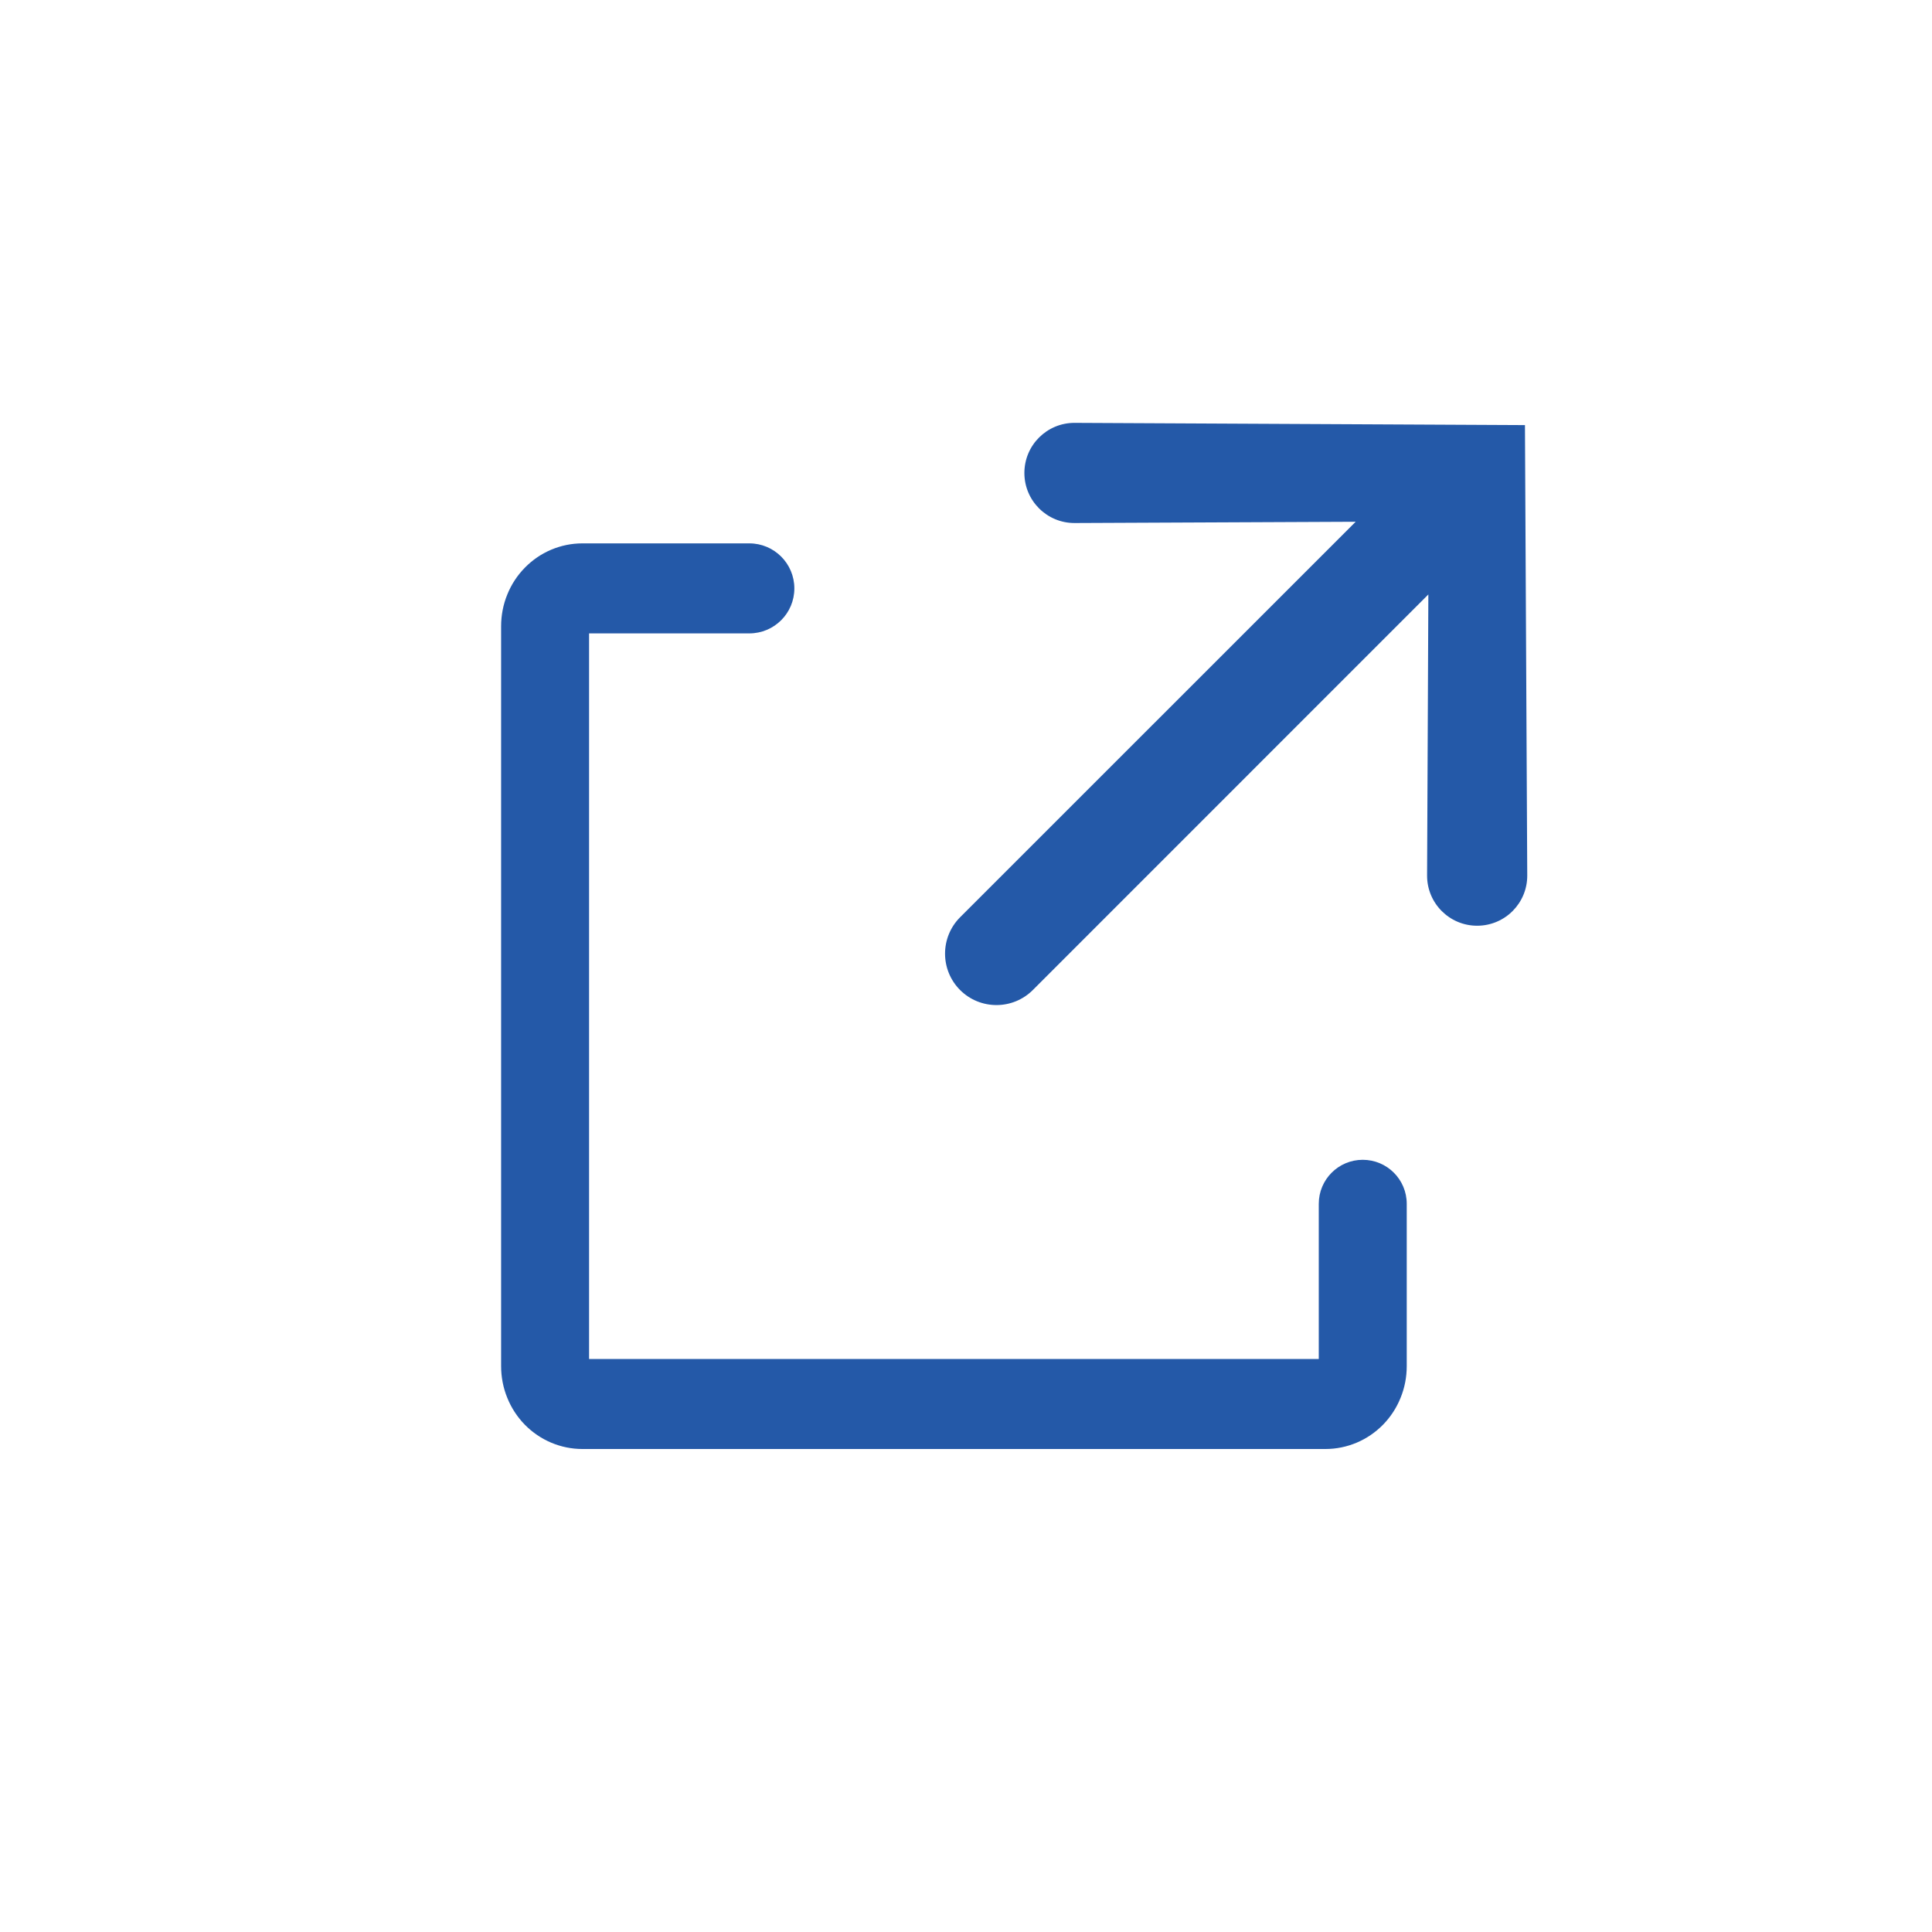 <svg width="32" height="32" viewBox="0 0 32 32" fill="none" xmlns="http://www.w3.org/2000/svg">
<path d="M9.757 10.491H12.411C12.823 10.491 13.157 10.158 13.157 9.746C13.157 9.334 12.823 9 12.411 9H9.645C9.468 9 9.293 9.036 9.129 9.105C8.966 9.174 8.818 9.275 8.693 9.403C8.568 9.53 8.469 9.681 8.402 9.848C8.334 10.014 8.3 10.193 8.3 10.373L8.3 22.627C8.3 22.807 8.334 22.986 8.402 23.152C8.469 23.319 8.568 23.47 8.693 23.598C8.818 23.725 8.966 23.826 9.129 23.895C9.293 23.964 9.468 24 9.645 24H21.955C22.132 24 22.307 23.964 22.471 23.895C22.634 23.826 22.782 23.725 22.907 23.598C23.032 23.47 23.131 23.319 23.198 23.152C23.266 22.986 23.3 22.807 23.3 22.627V19.939C23.3 19.536 22.974 19.21 22.571 19.21C22.169 19.21 21.843 19.536 21.843 19.939V22.509H9.757L9.757 10.491Z" fill="#2459A8"/>
<path d="M23.637 14.5C23.635 14.96 24.007 15.333 24.466 15.333C24.926 15.333 25.298 14.96 25.296 14.5L25.258 7.041L17.8 7.004C17.34 7.002 16.967 7.374 16.967 7.834C16.967 8.293 17.34 8.665 17.8 8.663L22.454 8.642L15.902 15.193C15.57 15.526 15.57 16.065 15.902 16.398C16.235 16.73 16.774 16.73 17.107 16.398L23.658 9.846L23.637 14.5Z" fill="#2459A8"/>
</svg>

